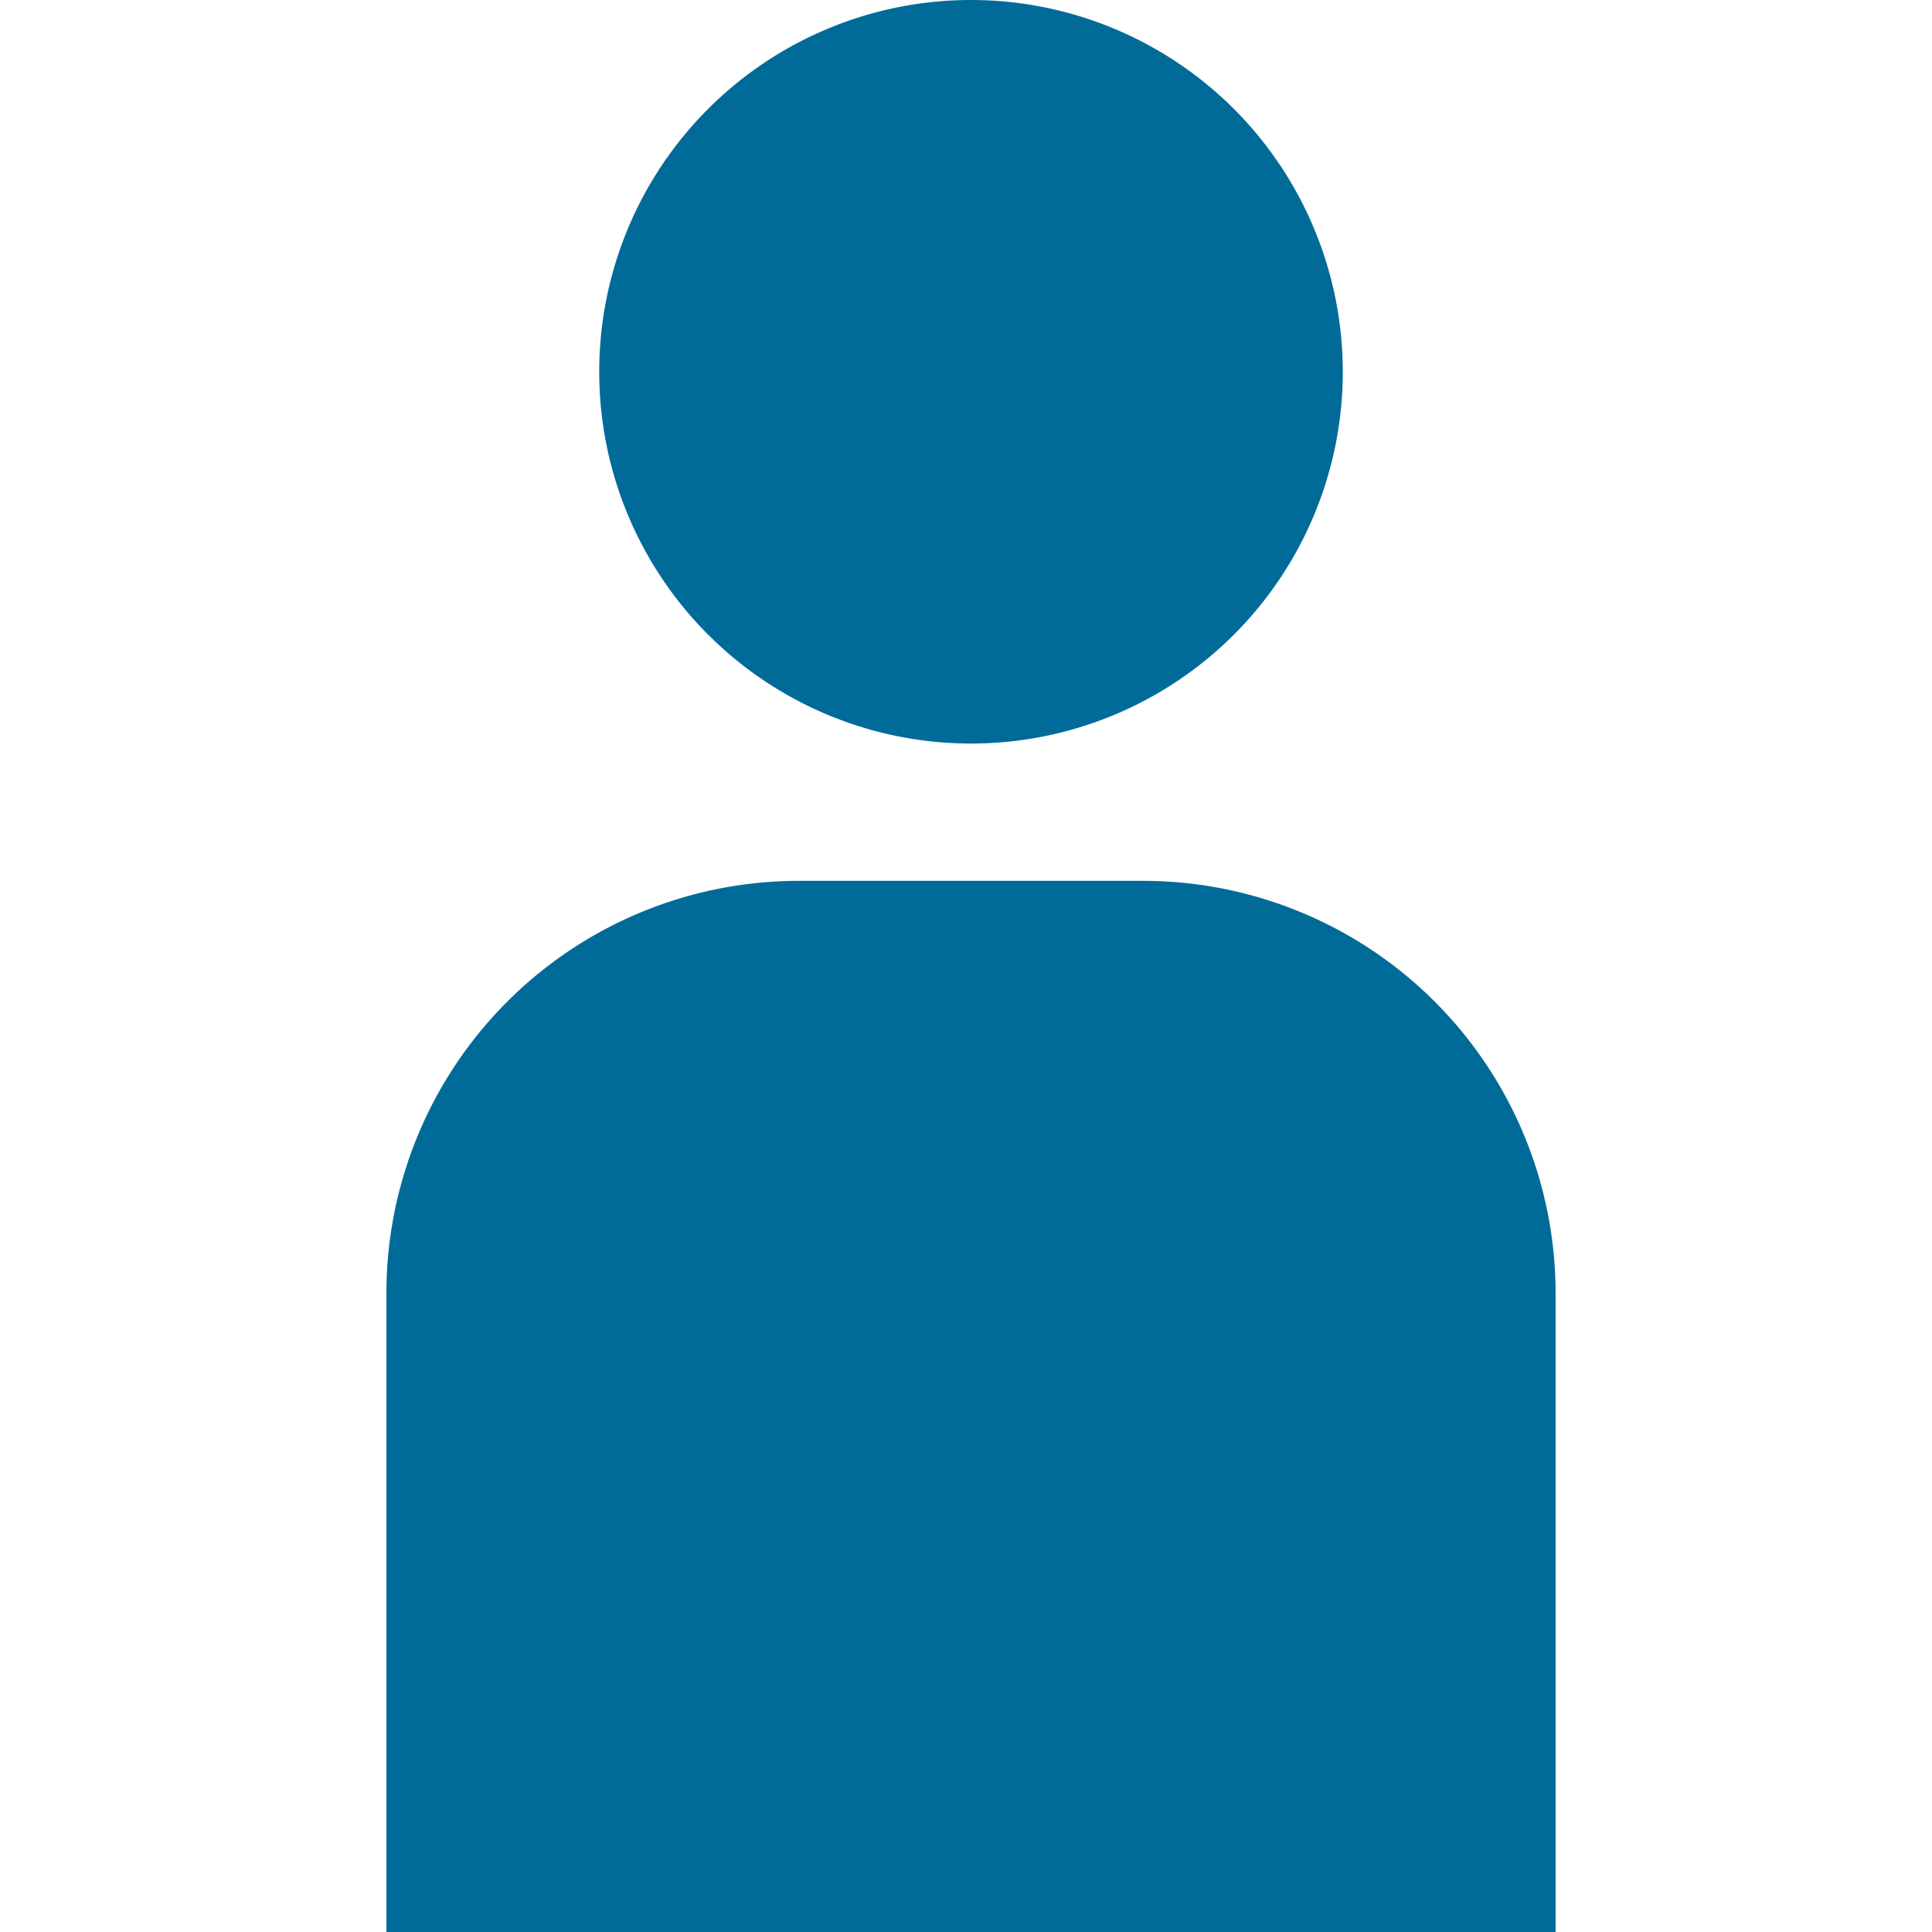 <svg xmlns="http://www.w3.org/2000/svg" xmlns:xlink="http://www.w3.org/1999/xlink" width="100" height="100" viewBox="0 0 100 100">
  <defs>
    <clipPath id="clip-path">
      <rect id="長方形_755" data-name="長方形 755" width="60.517" height="100" fill="#006b99"/>
    </clipPath>
  </defs>
  <g id="point-stability1" transform="translate(-249 -985)">
    <g id="グループ_1547" data-name="グループ 1547" transform="translate(269 985)" clip-path="url(#clip-path)">
      <path id="パス_6675" data-name="パス 6675" d="M42.932,19.245A19.243,19.243,0,1,1,23.687,0,19.245,19.245,0,0,1,42.932,19.245" transform="translate(6.57 0)" fill="#006b99"/>
      <path id="パス_6676" data-name="パス 6676" d="M60.517,72.808H0V39.748A21.35,21.35,0,0,1,21.349,18.4h17.82A21.35,21.35,0,0,1,60.517,39.748Z" transform="translate(0 27.193)" fill="#006b99"/>
    </g>
    <rect id="長方形_765" data-name="長方形 765" width="100" height="100" transform="translate(249 985)" fill="none"/>
  </g>
</svg>

